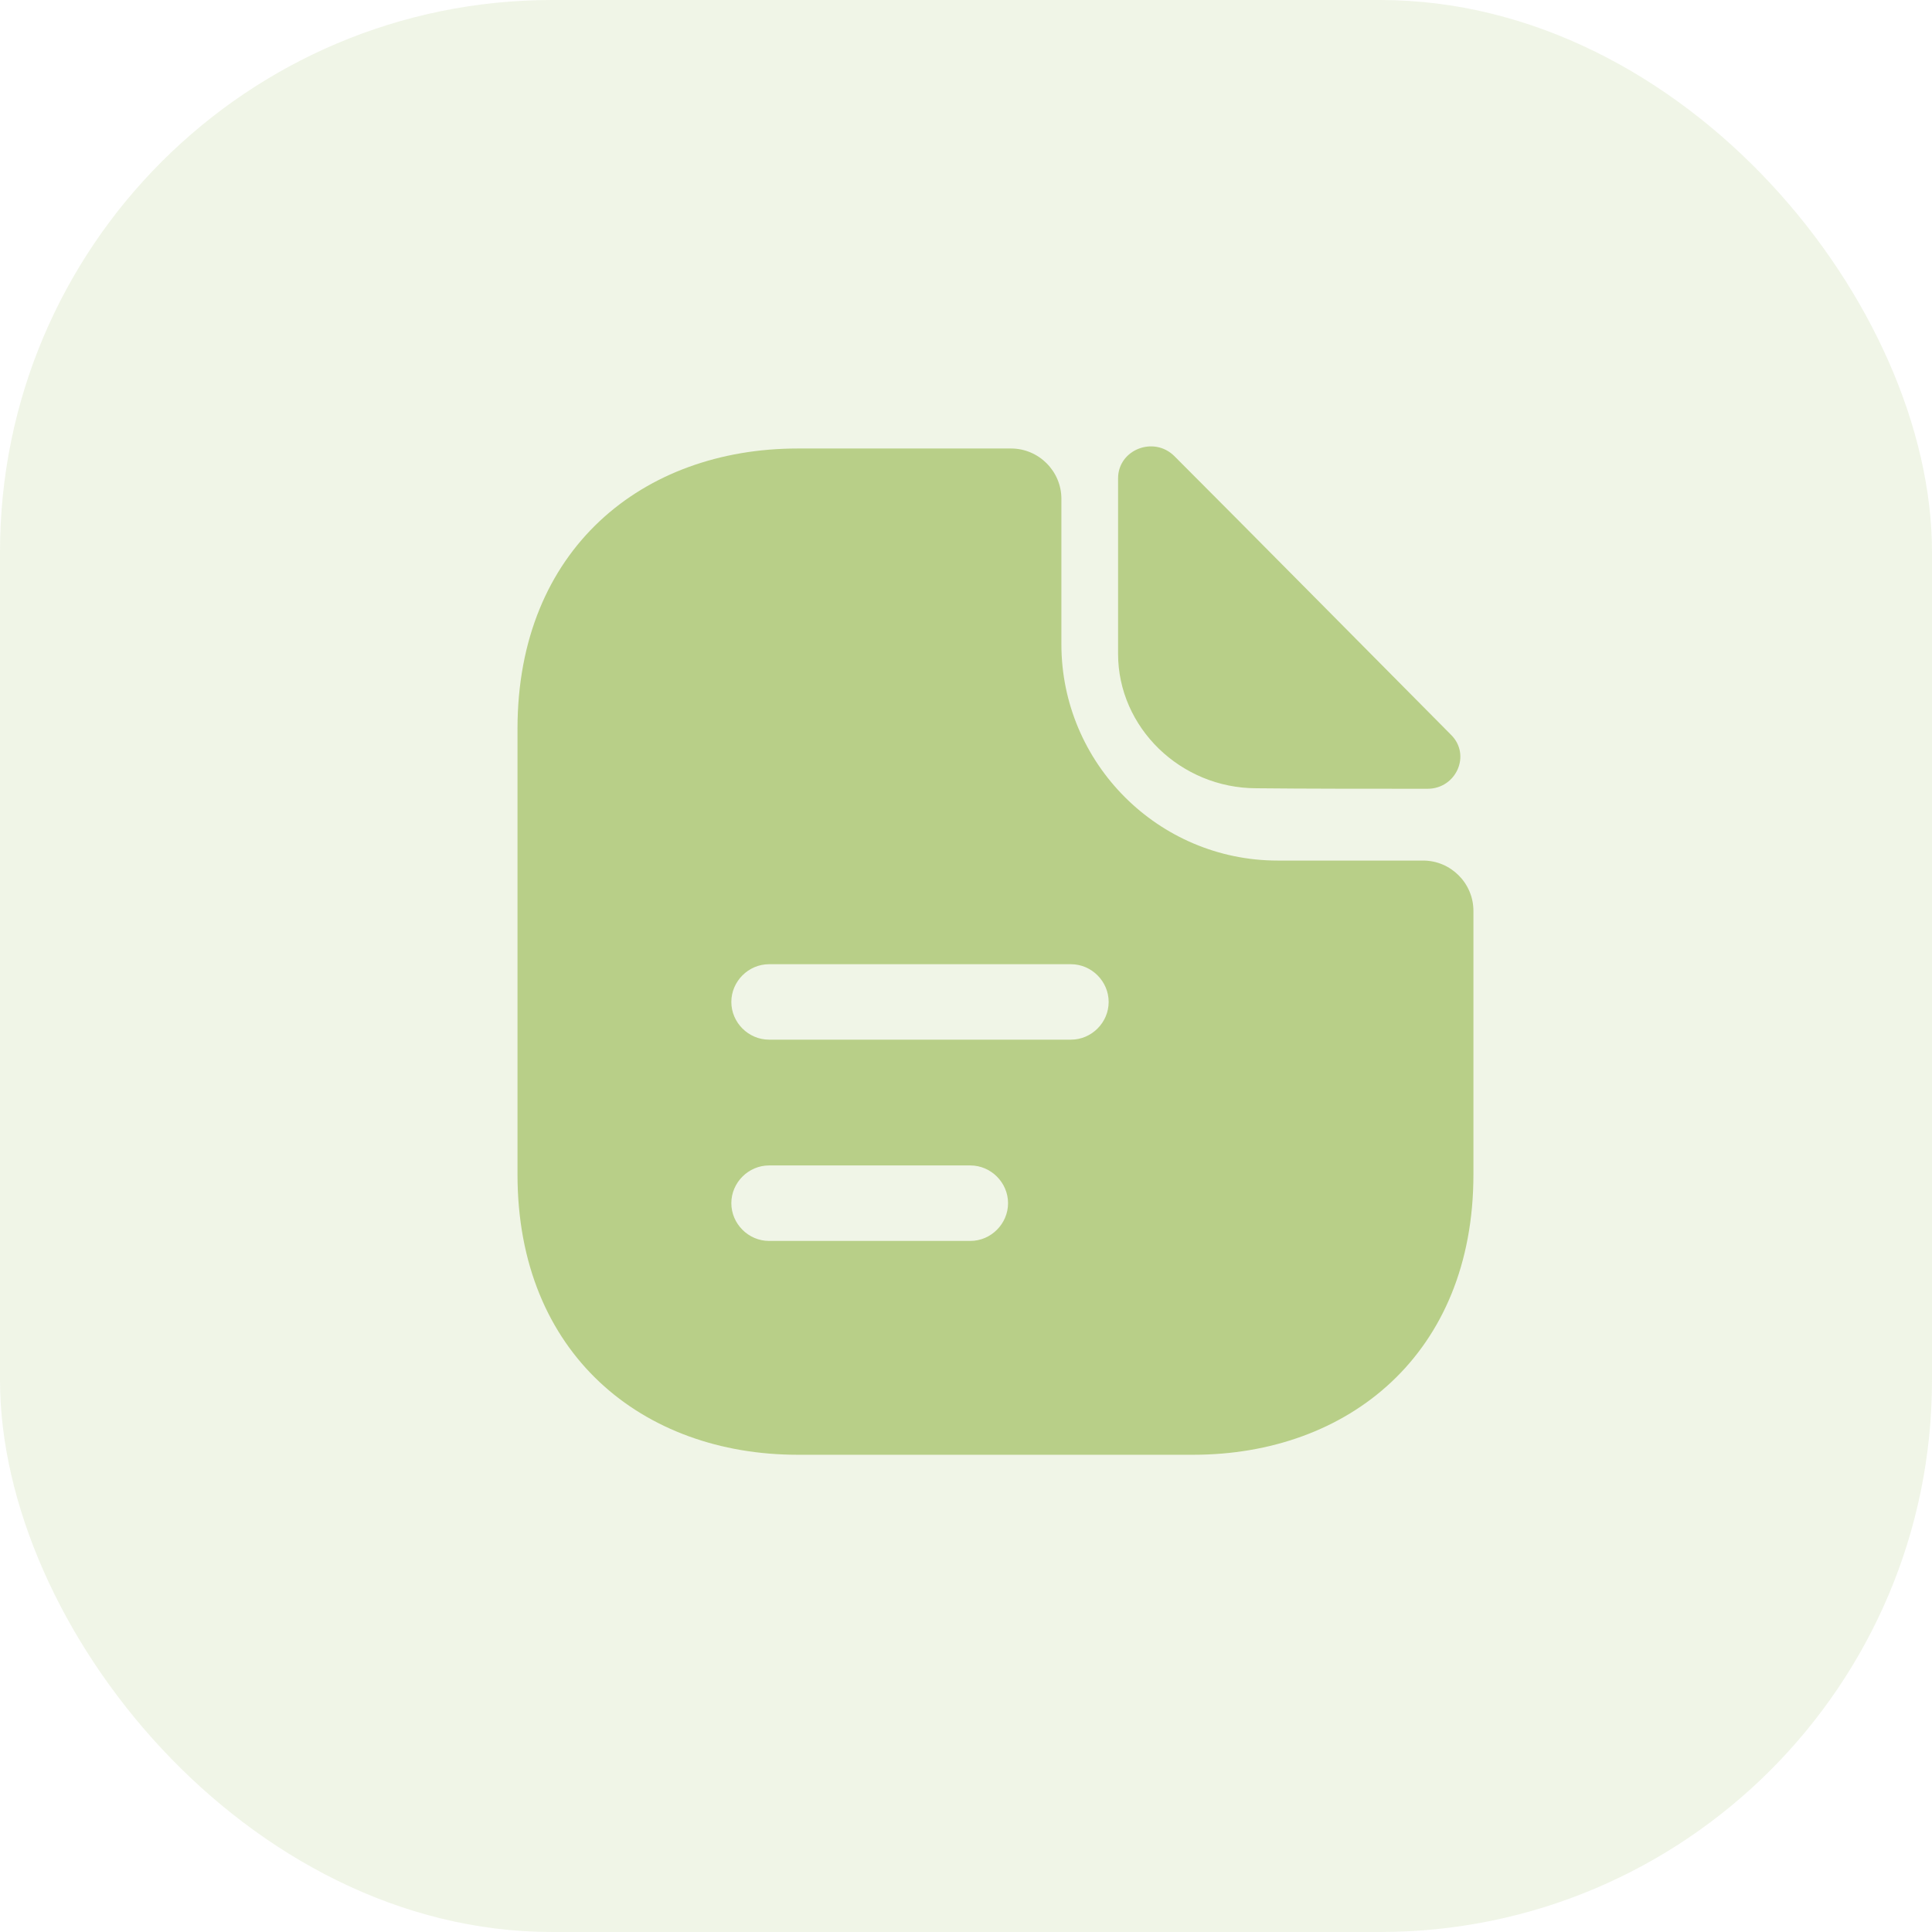 <?xml version="1.0" encoding="UTF-8"?> <svg xmlns="http://www.w3.org/2000/svg" width="56" height="56" viewBox="0 0 56 56" fill="none"><rect opacity="0.2" width="56" height="56" rx="16" fill="#B8CF88"></rect><path d="M34.042 13.223C33.444 12.625 32.408 13.033 32.408 13.865V18.954C32.408 21.083 34.217 22.848 36.419 22.848C37.804 22.863 39.729 22.863 41.377 22.863C42.208 22.863 42.646 21.885 42.062 21.302C39.962 19.188 36.2 15.381 34.042 13.223Z" fill="#B8CF88"></path><path d="M41.25 24.944H37.035C33.579 24.944 30.765 22.129 30.765 18.673V14.458C30.765 13.656 30.108 13 29.306 13H23.123C18.631 13 15 15.917 15 21.123V34.044C15 39.25 18.631 42.167 23.123 42.167H34.585C39.077 42.167 42.708 39.25 42.708 34.044V26.402C42.708 25.6 42.052 24.944 41.25 24.944ZM28.125 35.969H22.292C21.694 35.969 21.198 35.473 21.198 34.875C21.198 34.277 21.694 33.781 22.292 33.781H28.125C28.723 33.781 29.219 34.277 29.219 34.875C29.219 35.473 28.723 35.969 28.125 35.969ZM31.042 30.135H22.292C21.694 30.135 21.198 29.64 21.198 29.042C21.198 28.444 21.694 27.948 22.292 27.948H31.042C31.64 27.948 32.135 28.444 32.135 29.042C32.135 29.64 31.64 30.135 31.042 30.135Z" fill="#B8CF88"></path></svg> 